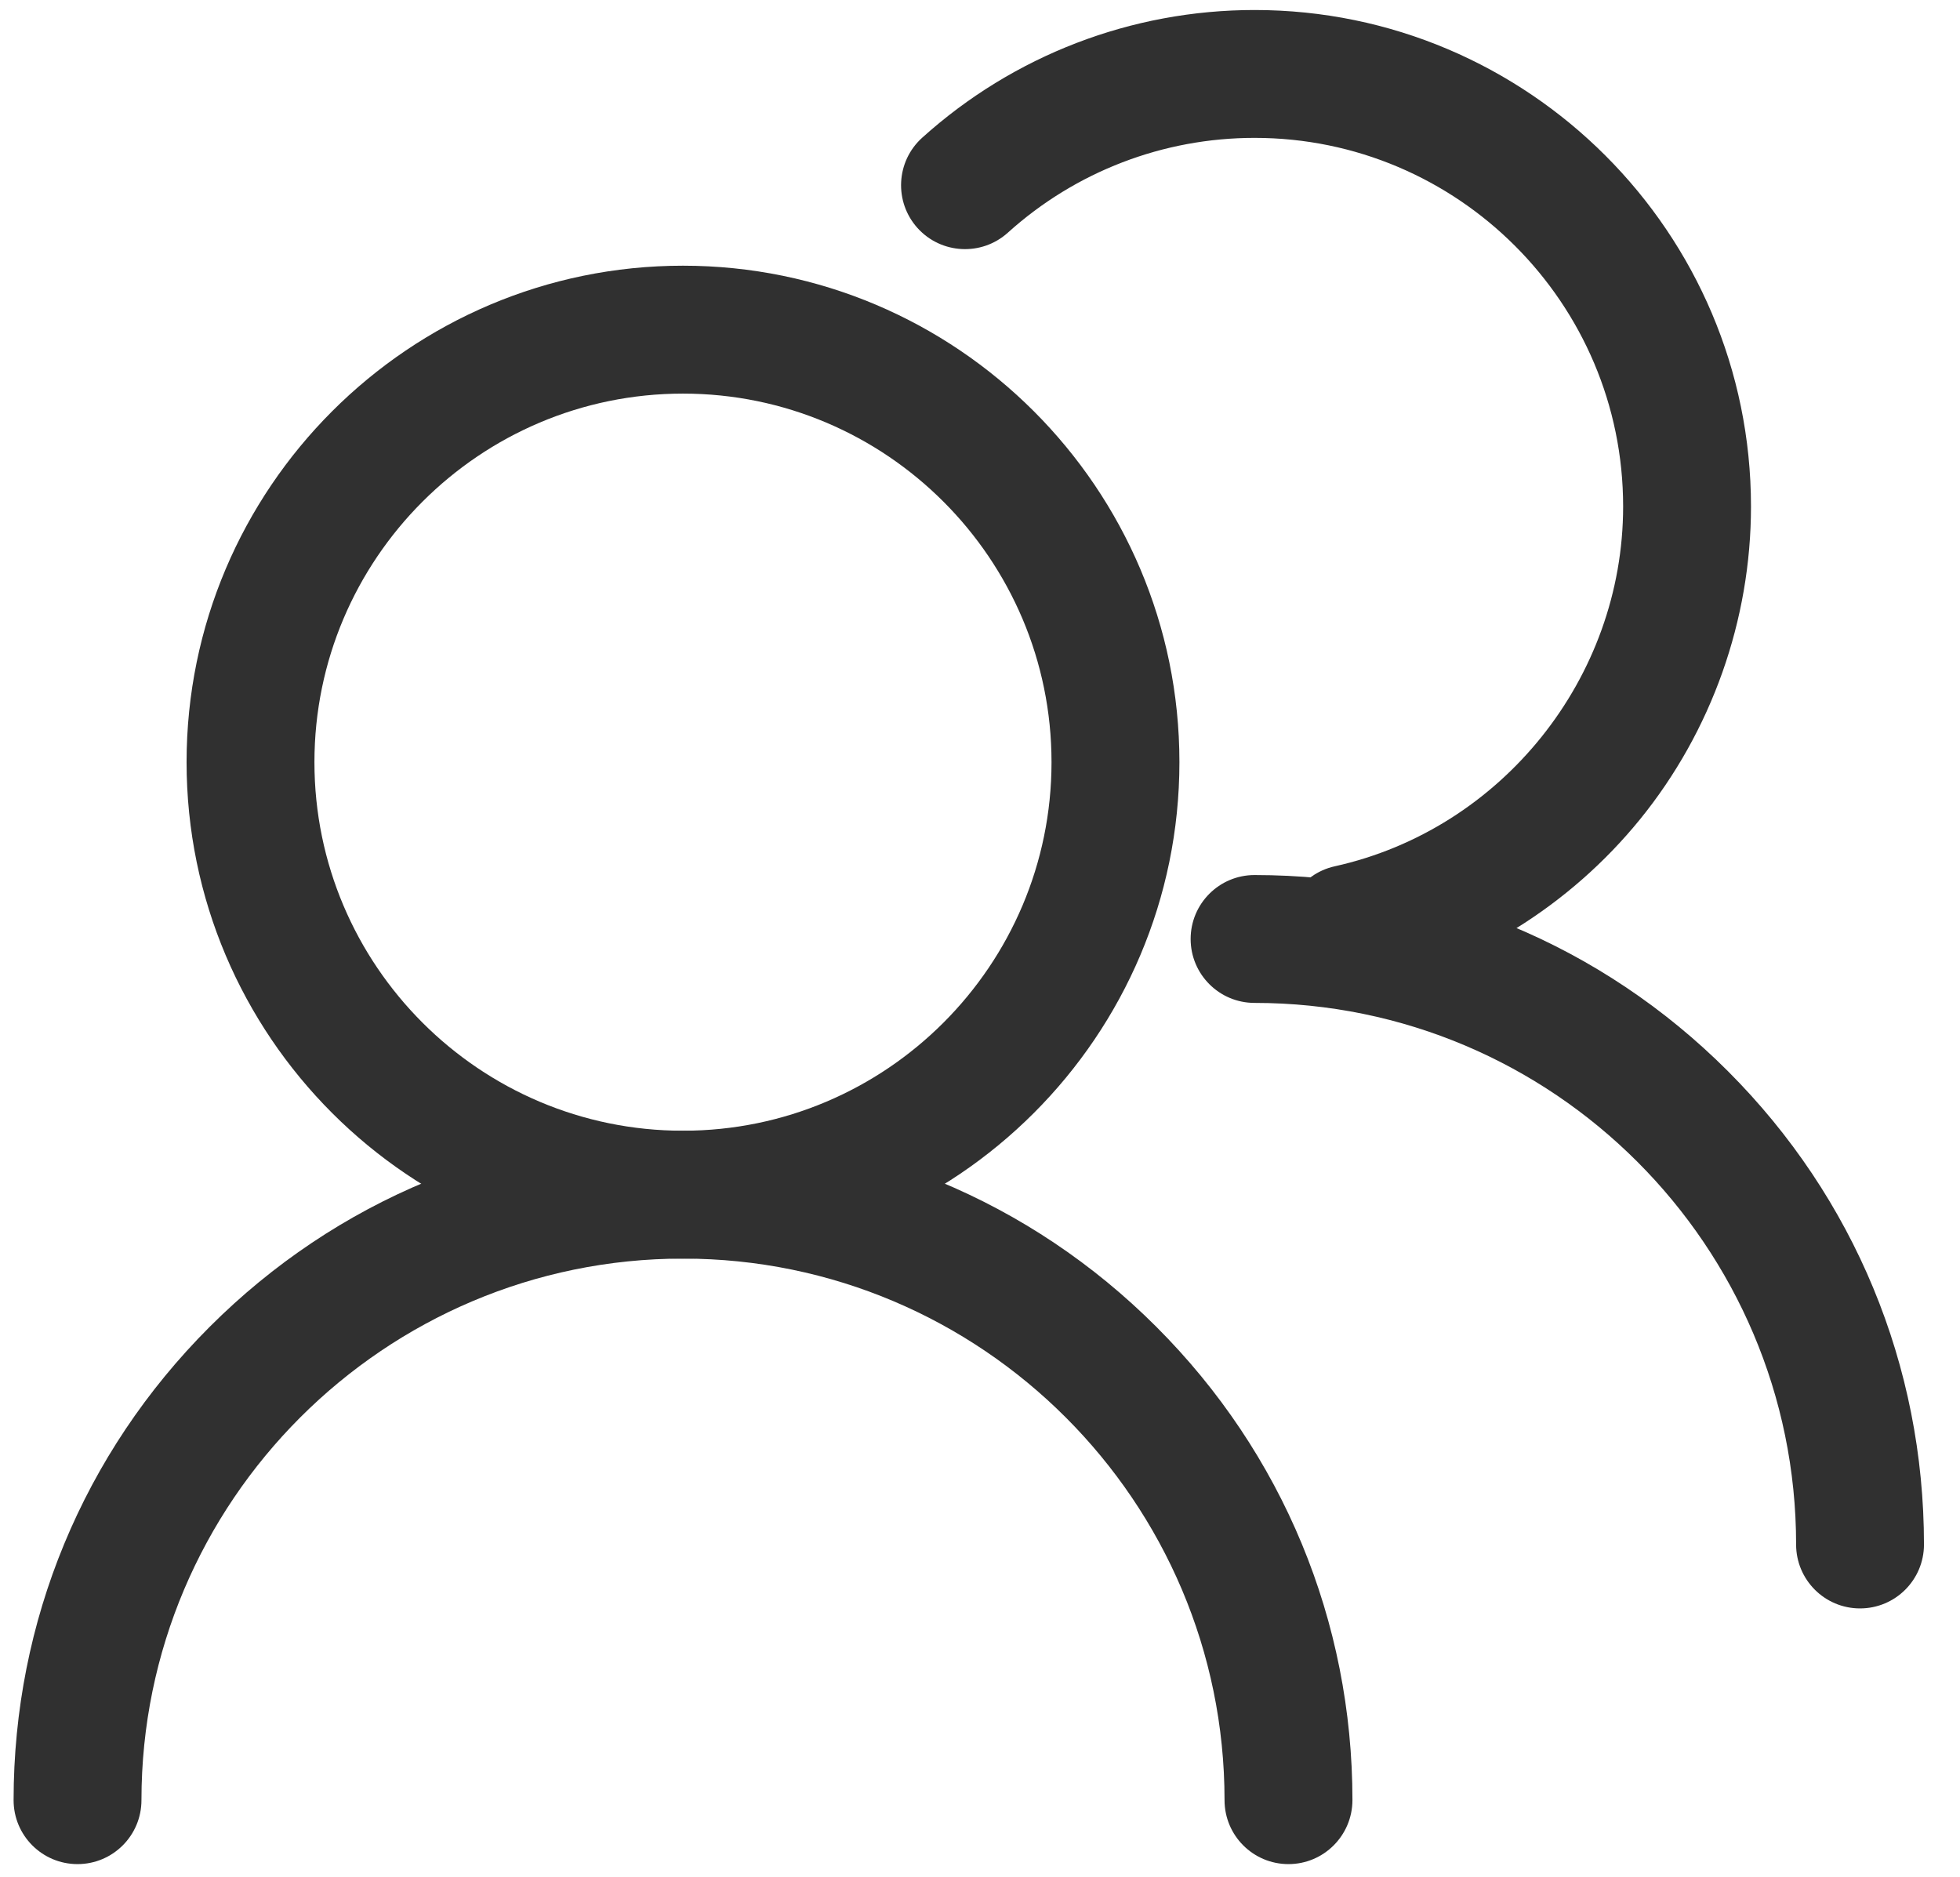 <svg width="47" height="45" viewBox="0 0 47 45" fill="none" xmlns="http://www.w3.org/2000/svg">
<path d="M16.378 30.179C9.814 30.179 4.474 24.839 4.474 18.275C4.474 11.711 9.814 6.371 16.378 6.371C22.941 6.371 28.282 11.711 28.282 18.275C28.281 24.839 22.941 30.179 16.378 30.179ZM16.378 9.438C11.504 9.438 7.54 13.402 7.54 18.276C7.54 23.149 11.504 27.113 16.378 27.113C21.251 27.113 25.215 23.149 25.215 18.276C25.215 13.402 21.251 9.438 16.378 9.438Z" fill="#303030"/>
<path d="M30.897 44.698C30.05 44.698 29.364 44.012 29.364 43.165C29.364 36.005 23.538 30.179 16.378 30.179C9.218 30.179 3.392 36.005 3.392 43.165C3.392 44.012 2.706 44.698 1.859 44.698C1.012 44.698 0.326 44.012 0.326 43.165C0.326 38.878 1.996 34.846 5.028 31.815C8.06 28.783 12.091 27.113 16.378 27.113C20.666 27.113 24.697 28.783 27.729 31.815C30.761 34.846 32.431 38.878 32.431 43.165C32.429 44.012 31.743 44.698 30.897 44.698ZM32.338 23.802C31.635 23.802 31.001 23.316 30.842 22.6C30.659 21.773 31.181 20.955 32.008 20.772C36.014 19.884 38.922 16.255 38.922 12.144C38.922 7.27 34.958 3.306 30.085 3.306C27.894 3.306 25.793 4.113 24.168 5.579C23.539 6.146 22.569 6.096 22.002 5.468C21.435 4.839 21.485 3.87 22.113 3.303C24.303 1.328 27.134 0.24 30.084 0.24C36.648 0.24 41.988 5.581 41.988 12.144C41.988 14.869 41.043 17.533 39.328 19.645C37.638 21.725 35.274 23.189 32.671 23.766C32.56 23.79 32.448 23.802 32.338 23.802Z" fill="#303030"/>
<path d="M44.602 38.567C43.756 38.567 43.07 37.881 43.07 37.034C43.07 29.874 37.244 24.048 30.084 24.048C29.237 24.048 28.551 23.362 28.551 22.515C28.551 21.669 29.237 20.982 30.084 20.982C34.371 20.982 38.403 22.652 41.434 25.684C44.466 28.716 46.136 32.747 46.136 37.035C46.136 37.881 45.45 38.567 44.602 38.567Z" fill="#303030"/>
</svg>
